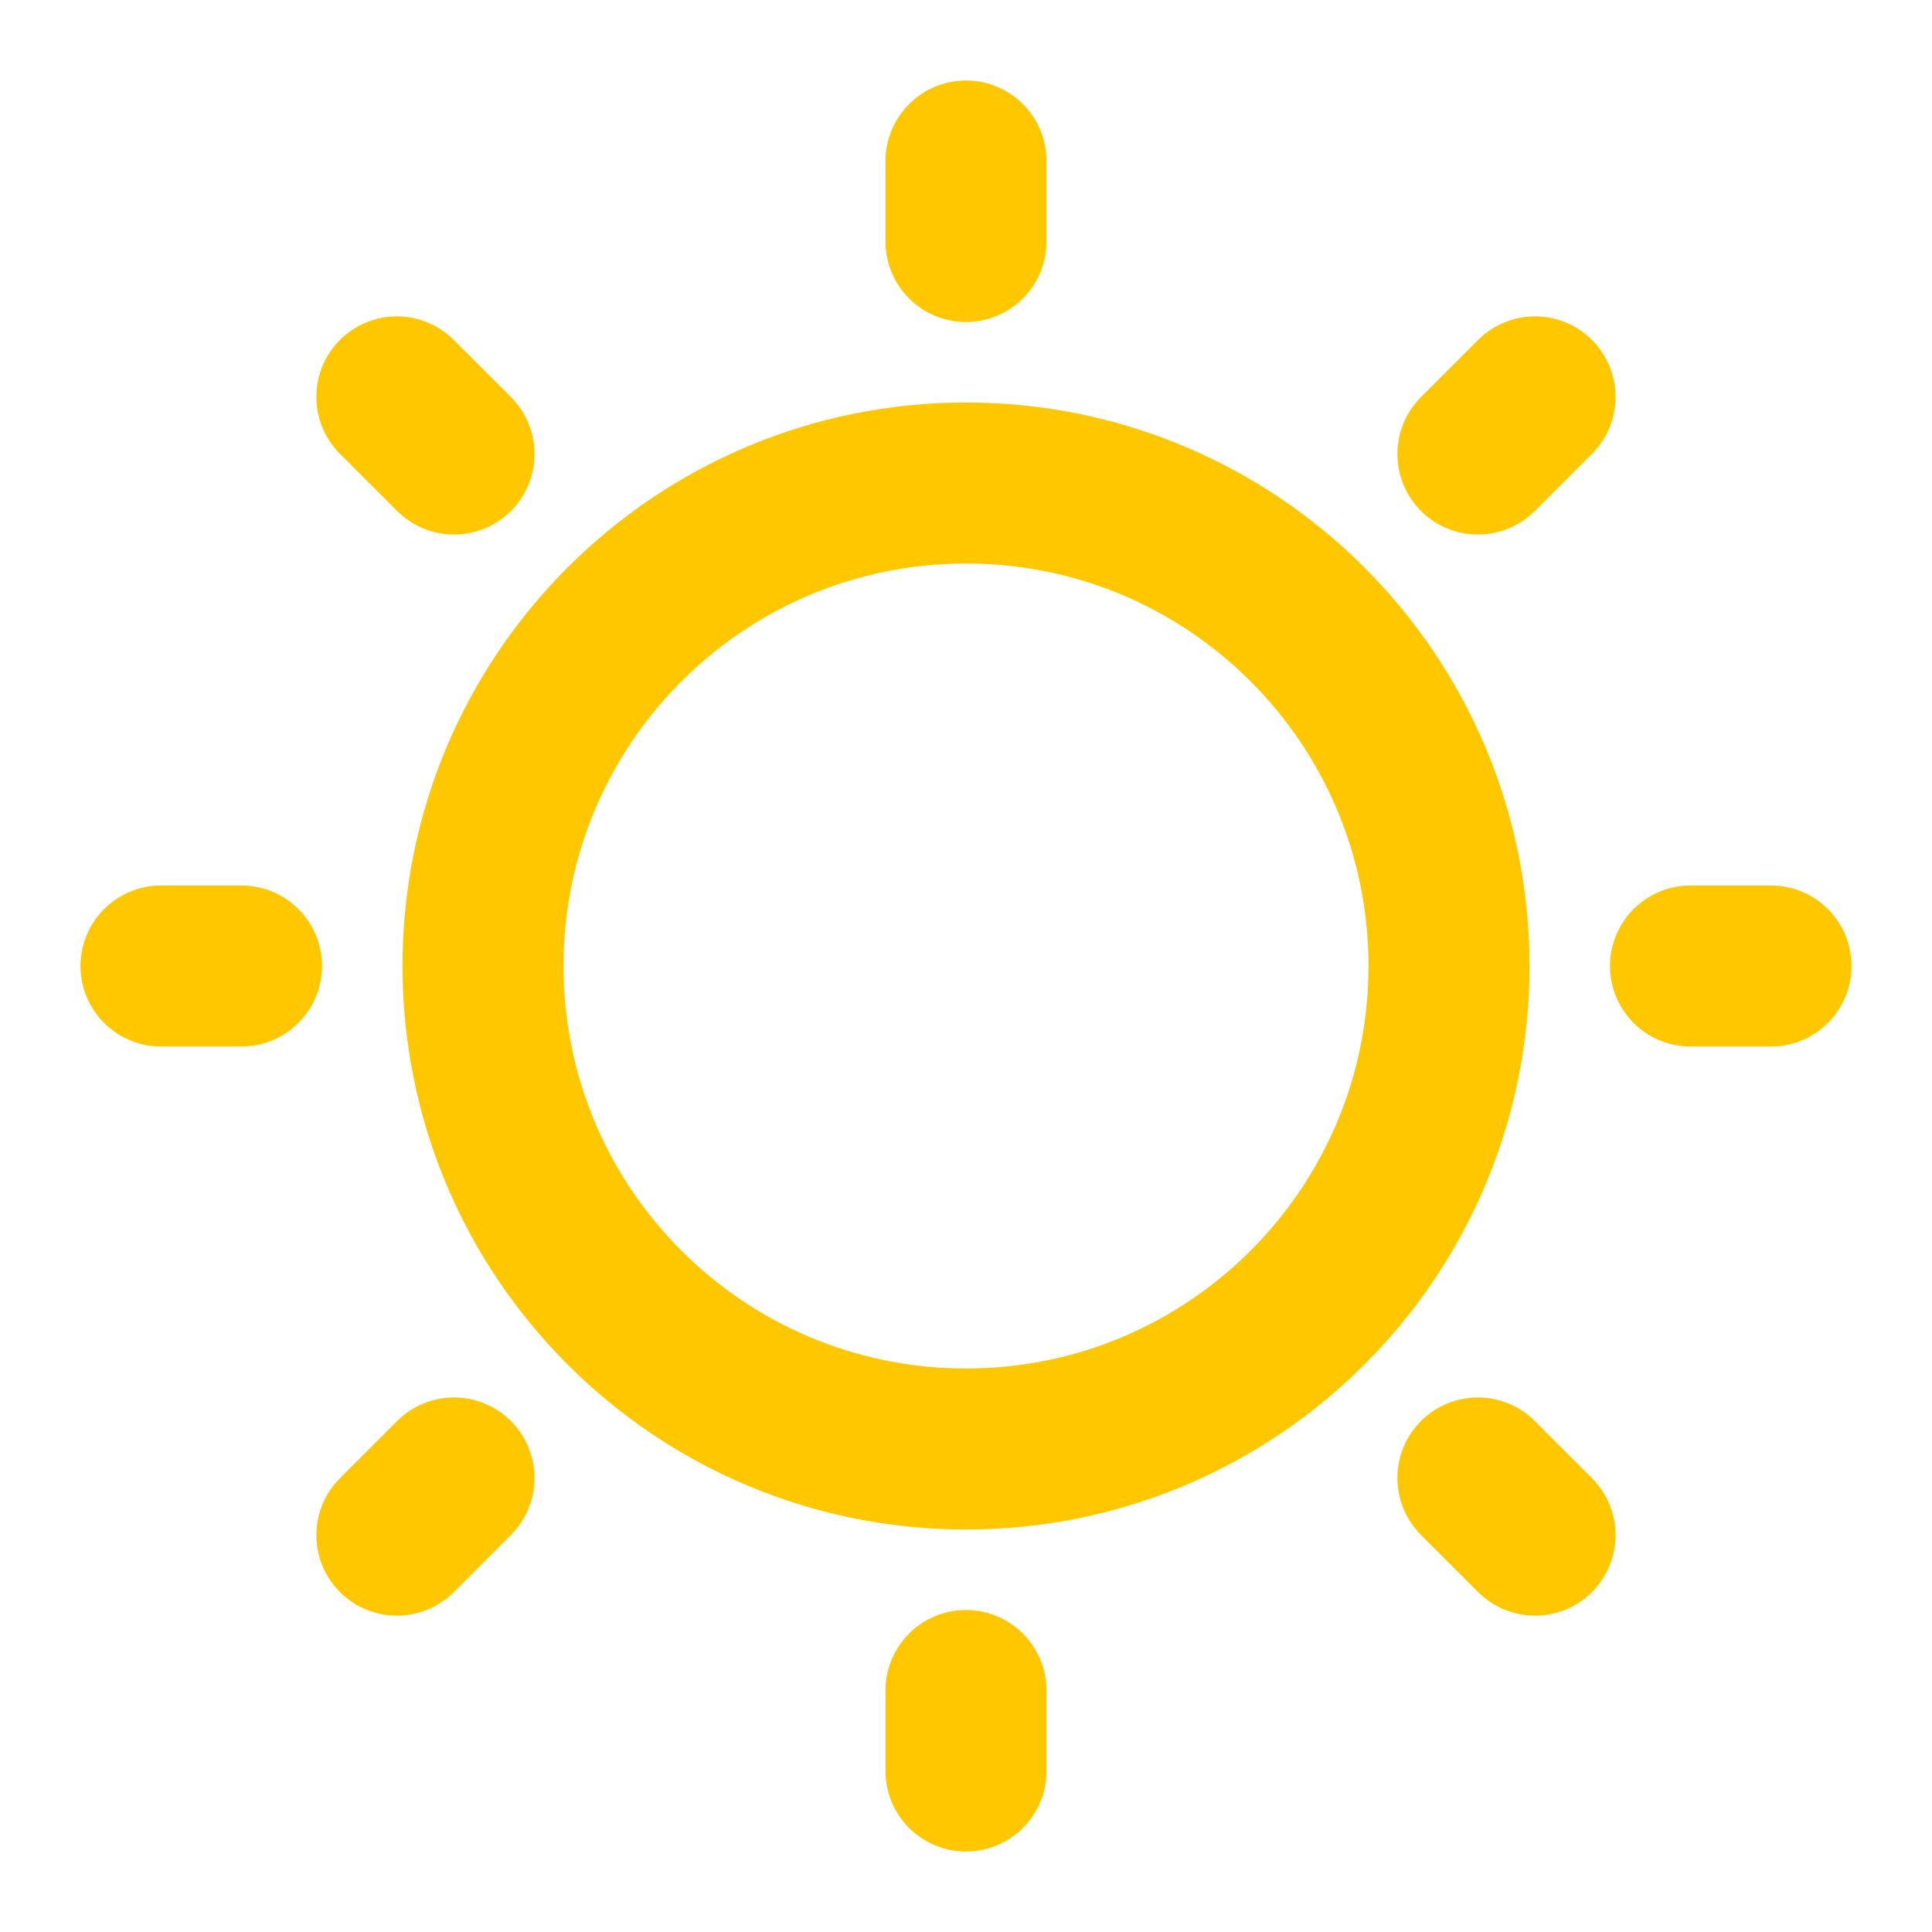 <svg width="24" height="24" viewBox="0 0 24 24" fill="none" xmlns="http://www.w3.org/2000/svg">
<path d="M12 18C15.314 18 18 15.314 18 12C18 8.686 15.314 6 12 6C8.686 6 6 8.686 6 12C6 15.314 8.686 18 12 18Z" stroke="#FFC700" stroke-width="2" stroke-miterlimit="10" stroke-linecap="round" stroke-linejoin="round"/>
<path d="M12 2V3" stroke="#FFC700" stroke-width="2" stroke-linecap="round" stroke-linejoin="round"/>
<path d="M12 21V22" stroke="#FFC700" stroke-width="2" stroke-linecap="round" stroke-linejoin="round"/>
<path d="M4.93 4.93L5.64 5.64" stroke="#FFC700" stroke-width="2" stroke-linecap="round" stroke-linejoin="round"/>
<path d="M18.359 18.36L19.069 19.07" stroke="#FFC700" stroke-width="2" stroke-linecap="round" stroke-linejoin="round"/>
<path d="M2 12H3" stroke="#FFC700" stroke-width="2" stroke-linecap="round" stroke-linejoin="round"/>
<path d="M21 12H22" stroke="#FFC700" stroke-width="2" stroke-linecap="round" stroke-linejoin="round"/>
<path d="M4.93 19.07L5.64 18.36" stroke="#FFC700" stroke-width="2" stroke-linecap="round" stroke-linejoin="round"/>
<path d="M18.359 5.64L19.069 4.93" stroke="#FFC700" stroke-width="2" stroke-linecap="round" stroke-linejoin="round"/>
</svg>
